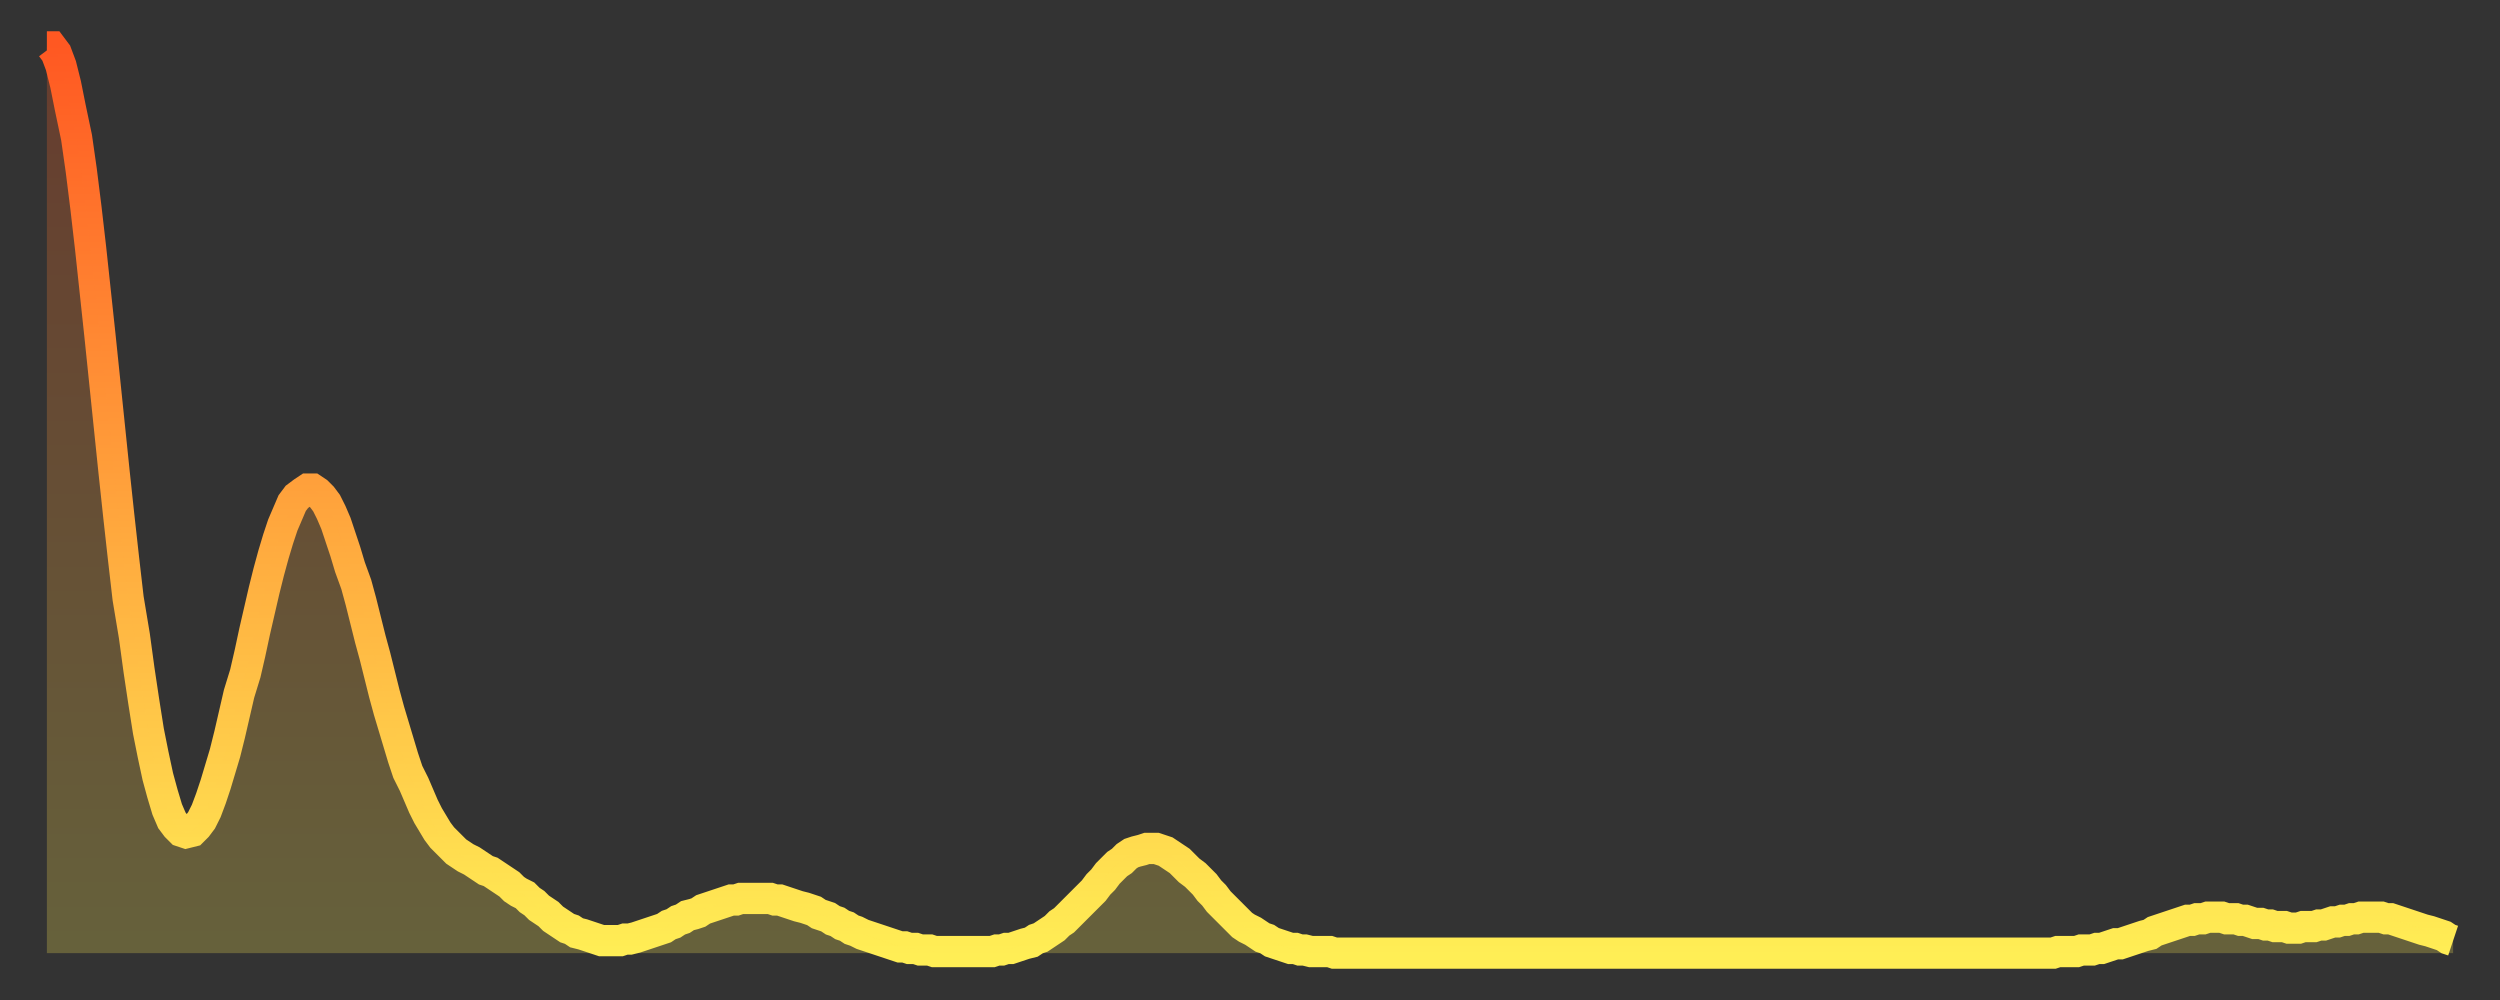 <?xml version="1.0" encoding="utf-8" ?>
<svg baseProfile="full" height="64" version="1.1" width="160" xmlns="http://www.w3.org/2000/svg" xmlns:ev="http://www.w3.org/2001/xml-events" xmlns:xlink="http://www.w3.org/1999/xlink"><rect width="100%" height="100%" fill="#333333" stroke="none"/><defs><linearGradient id="id1912790" x1="0" x2="0" y1="0" y2="1"><stop offset="0%" stop-color="#ff5822" /><stop offset="50%" stop-color="#ffa33c" /><stop offset="100%" stop-color="#ffee55" /></linearGradient></defs><g transform="translate(3,3)"><g><path d="M 0.0 0.0 0.3 0.0 0.6 0.4 0.9 1.2 1.2 2.4 1.5 3.9 1.9 5.8 2.2 7.9 2.5 10.3 2.8 12.9 3.1 15.7 3.4 18.5 3.7 21.4 4.0 24.3 4.3 27.2 4.6 30.0 4.9 32.7 5.2 35.3 5.6 37.7 5.9 39.9 6.2 41.9 6.5 43.8 6.8 45.3 7.1 46.7 7.4 47.8 7.7 48.8 8.0 49.5 8.3 49.9 8.6 50.2 8.9 50.3 9.3 50.2 9.6 49.9 9.9 49.5 10.2 48.9 10.5 48.1 10.8 47.2 11.1 46.2 11.4 45.2 11.7 44.0 12.0 42.7 12.3 41.4 12.7 40.1 13.0 38.8 13.3 37.4 13.6 36.1 13.9 34.8 14.2 33.6 14.5 32.5 14.8 31.5 15.1 30.6 15.4 29.9 15.7 29.2 16.0 28.8 16.4 28.5 16.7 28.3 17.0 28.3 17.3 28.5 17.6 28.8 17.9 29.2 18.2 29.8 18.5 30.5 18.8 31.4 19.1 32.3 19.4 33.3 19.8 34.4 20.1 35.5 20.4 36.7 20.7 37.9 21.0 39.0 21.3 40.2 21.6 41.4 21.9 42.5 22.2 43.5 22.5 44.5 22.8 45.5 23.1 46.4 23.5 47.2 23.8 47.9 24.1 48.6 24.4 49.2 24.7 49.7 25.0 50.2 25.3 50.6 25.6 50.9 25.9 51.2 26.2 51.5 26.5 51.7 26.8 51.9 27.2 52.1 27.5 52.3 27.8 52.5 28.1 52.7 28.4 52.8 28.7 53.0 29.0 53.2 29.3 53.4 29.6 53.6 29.9 53.9 30.2 54.1 30.6 54.3 30.9 54.6 31.2 54.8 31.5 55.1 31.8 55.3 32.1 55.5 32.4 55.8 32.7 56.0 33.0 56.2 33.3 56.4 33.6 56.5 33.9 56.7 34.3 56.8 34.6 56.9 34.9 57.0 35.2 57.1 35.5 57.2 35.8 57.2 36.1 57.2 36.4 57.2 36.7 57.2 37.0 57.1 37.3 57.1 37.7 57.0 38.0 56.9 38.3 56.8 38.6 56.7 38.9 56.6 39.2 56.5 39.5 56.4 39.8 56.2 40.1 56.1 40.4 55.9 40.7 55.8 41.0 55.6 41.4 55.5 41.7 55.4 42.0 55.2 42.3 55.1 42.6 55.0 42.9 54.9 43.2 54.8 43.5 54.7 43.8 54.6 44.1 54.6 44.4 54.5 44.7 54.5 45.1 54.5 45.4 54.5 45.7 54.5 46.0 54.5 46.3 54.5 46.6 54.6 46.9 54.6 47.2 54.7 47.5 54.8 47.8 54.9 48.1 55.0 48.5 55.1 48.8 55.2 49.1 55.3 49.4 55.5 49.7 55.6 50.0 55.7 50.3 55.9 50.6 56.0 50.9 56.2 51.2 56.3 51.5 56.5 51.8 56.6 52.2 56.8 52.5 56.9 52.8 57.0 53.1 57.1 53.4 57.2 53.7 57.3 54.0 57.4 54.3 57.5 54.6 57.6 54.9 57.6 55.2 57.7 55.6 57.7 55.9 57.8 56.2 57.8 56.5 57.8 56.8 57.9 57.1 57.9 57.4 57.9 57.7 57.9 58.0 57.9 58.3 57.9 58.6 57.9 58.9 57.9 59.3 57.9 59.6 57.9 59.9 57.9 60.2 57.9 60.5 57.9 60.8 57.8 61.1 57.8 61.4 57.7 61.7 57.7 62.0 57.6 62.3 57.5 62.6 57.4 63.0 57.3 63.3 57.1 63.6 57.0 63.9 56.8 64.2 56.6 64.5 56.4 64.8 56.1 65.1 55.9 65.4 55.6 65.7 55.3 66.0 55.0 66.4 54.6 66.7 54.3 67.0 54.0 67.3 53.6 67.6 53.3 67.9 52.9 68.2 52.6 68.5 52.3 68.8 52.1 69.1 51.8 69.4 51.6 69.7 51.5 70.1 51.4 70.4 51.3 70.7 51.3 71.0 51.3 71.3 51.4 71.6 51.5 71.9 51.7 72.2 51.9 72.5 52.1 72.8 52.4 73.1 52.7 73.5 53.0 73.8 53.3 74.1 53.6 74.4 54.0 74.7 54.3 75.0 54.7 75.3 55.0 75.6 55.3 75.9 55.6 76.2 55.9 76.5 56.2 76.8 56.4 77.2 56.6 77.5 56.8 77.8 57.0 78.1 57.1 78.4 57.3 78.7 57.4 79.0 57.5 79.3 57.6 79.6 57.7 79.9 57.7 80.2 57.8 80.5 57.8 80.9 57.9 81.2 57.9 81.5 57.9 81.8 57.9 82.1 57.9 82.4 58.0 82.7 58.0 83.0 58.0 83.3 58.0 83.6 58.0 83.9 58.0 84.3 58.0 84.6 58.0 84.9 58.0 85.2 58.0 85.5 58.0 85.8 58.0 86.1 58.0 86.4 58.0 86.7 58.0 87.0 58.0 87.3 58.0 87.6 58.0 88.0 58.0 88.3 58.0 88.6 58.0 88.9 58.0 89.2 58.0 89.5 58.0 89.8 58.0 90.1 58.0 90.4 58.0 90.7 58.0 91.0 58.0 91.4 58.0 91.7 58.0 92.0 58.0 92.3 58.0 92.6 58.0 92.9 58.0 93.2 58.0 93.5 58.0 93.8 58.0 94.1 58.0 94.4 58.0 94.7 58.0 95.1 58.0 95.4 58.0 95.7 58.0 96.0 58.0 96.3 58.0 96.6 58.0 96.9 58.0 97.2 58.0 97.5 58.0 97.8 58.0 98.1 58.0 98.4 58.0 98.8 58.0 99.1 58.0 99.4 58.0 99.7 58.0 100.0 58.0 100.3 58.0 100.6 58.0 100.9 58.0 101.2 58.0 101.5 58.0 101.8 58.0 102.2 58.0 102.5 58.0 102.8 58.0 103.1 58.0 103.4 58.0 103.7 58.0 104.0 58.0 104.3 58.0 104.6 58.0 104.9 58.0 105.2 58.0 105.5 58.0 105.9 58.0 106.2 58.0 106.5 58.0 106.8 58.0 107.1 58.0 107.4 58.0 107.7 58.0 108.0 58.0 108.3 58.0 108.6 58.0 108.9 58.0 109.3 58.0 109.6 58.0 109.9 58.0 110.2 58.0 110.5 58.0 110.8 58.0 111.1 58.0 111.4 58.0 111.7 58.0 112.0 58.0 112.3 58.0 112.6 58.0 113.0 58.0 113.3 58.0 113.6 58.0 113.9 58.0 114.2 58.0 114.5 58.0 114.8 58.0 115.1 58.0 115.4 58.0 115.7 58.0 116.0 58.0 116.3 58.0 116.7 58.0 117.0 58.0 117.3 58.0 117.6 58.0 117.9 58.0 118.2 58.0 118.5 58.0 118.8 58.0 119.1 58.0 119.4 58.0 119.7 58.0 120.1 58.0 120.4 58.0 120.7 58.0 121.0 58.0 121.3 58.0 121.6 58.0 121.9 58.0 122.2 58.0 122.5 58.0 122.8 58.0 123.1 58.0 123.4 58.0 123.8 58.0 124.1 58.0 124.4 58.0 124.7 58.0 125.0 58.0 125.3 58.0 125.6 58.0 125.9 58.0 126.2 58.0 126.5 58.0 126.8 58.0 127.2 58.0 127.5 58.0 127.8 58.0 128.1 58.0 128.4 58.0 128.7 57.9 129.0 57.9 129.3 57.9 129.6 57.9 129.9 57.9 130.2 57.8 130.5 57.8 130.9 57.8 131.2 57.7 131.5 57.7 131.8 57.6 132.1 57.5 132.4 57.4 132.7 57.4 133.0 57.3 133.3 57.2 133.6 57.1 133.9 57.0 134.2 56.9 134.6 56.8 134.9 56.6 135.2 56.5 135.5 56.4 135.8 56.3 136.1 56.2 136.4 56.1 136.7 56.0 137.0 55.9 137.3 55.9 137.6 55.8 138.0 55.8 138.3 55.7 138.6 55.7 138.9 55.7 139.2 55.7 139.5 55.8 139.8 55.8 140.1 55.8 140.4 55.9 140.7 55.9 141.0 56.0 141.3 56.1 141.7 56.1 142.0 56.2 142.3 56.2 142.6 56.3 142.9 56.3 143.2 56.3 143.5 56.4 143.8 56.4 144.1 56.4 144.4 56.3 144.7 56.3 145.1 56.3 145.4 56.2 145.7 56.2 146.0 56.1 146.3 56.0 146.6 56.0 146.9 55.9 147.2 55.9 147.5 55.8 147.8 55.8 148.1 55.7 148.4 55.7 148.8 55.7 149.1 55.7 149.4 55.7 149.7 55.8 150.0 55.8 150.3 55.9 150.6 56.0 150.9 56.1 151.2 56.2 151.5 56.3 151.8 56.4 152.1 56.5 152.5 56.6 152.8 56.7 153.1 56.8 153.4 56.9 153.7 57.1 154.0 57.2" fill="none" id="graph-curve" opacity="1" stroke="url(#id1912790)" stroke-width="2" /><path d="M 0 58 L 0.0 0.0 0.3 0.0 0.6 0.4 0.9 1.2 1.2 2.4 1.5 3.9 1.9 5.8 2.2 7.9 2.5 10.3 2.8 12.9 3.1 15.7 3.4 18.5 3.7 21.4 4.0 24.3 4.3 27.2 4.6 30.0 4.9 32.7 5.2 35.3 5.6 37.7 5.9 39.9 6.2 41.9 6.5 43.8 6.8 45.3 7.1 46.7 7.4 47.8 7.7 48.8 8.0 49.5 8.3 49.9 8.6 50.2 8.9 50.3 9.3 50.2 9.6 49.9 9.9 49.5 10.2 48.9 10.5 48.1 10.8 47.2 11.1 46.2 11.4 45.2 11.7 44.0 12.0 42.7 12.3 41.4 12.7 40.1 13.0 38.8 13.3 37.4 13.6 36.1 13.9 34.8 14.2 33.6 14.5 32.5 14.8 31.5 15.1 30.6 15.4 29.9 15.7 29.2 16.0 28.8 16.4 28.5 16.7 28.3 17.0 28.3 17.3 28.5 17.6 28.8 17.9 29.2 18.2 29.8 18.5 30.5 18.8 31.4 19.1 32.3 19.4 33.3 19.8 34.4 20.1 35.5 20.4 36.7 20.7 37.9 21.0 39.0 21.3 40.2 21.6 41.4 21.9 42.5 22.2 43.5 22.5 44.5 22.8 45.5 23.1 46.4 23.5 47.2 23.8 47.9 24.1 48.6 24.4 49.2 24.7 49.7 25.0 50.2 25.3 50.6 25.6 50.9 25.9 51.2 26.2 51.5 26.5 51.7 26.8 51.9 27.2 52.1 27.5 52.3 27.8 52.5 28.1 52.7 28.4 52.8 28.7 53.0 29.0 53.2 29.3 53.4 29.6 53.6 29.9 53.9 30.2 54.1 30.6 54.3 30.9 54.6 31.2 54.8 31.5 55.1 31.8 55.3 32.1 55.5 32.4 55.8 32.7 56.0 33.0 56.2 33.3 56.4 33.6 56.5 33.9 56.7 34.3 56.8 34.6 56.9 34.9 57.0 35.2 57.1 35.5 57.2 35.8 57.2 36.1 57.2 36.4 57.2 36.7 57.2 37.0 57.1 37.3 57.1 37.7 57.0 38.0 56.9 38.3 56.8 38.6 56.7 38.9 56.6 39.2 56.5 39.5 56.4 39.8 56.2 40.1 56.1 40.4 55.9 40.7 55.8 41.0 55.6 41.4 55.5 41.7 55.4 42.0 55.2 42.3 55.1 42.6 55.0 42.9 54.9 43.2 54.8 43.5 54.7 43.8 54.6 44.1 54.6 44.4 54.5 44.7 54.5 45.1 54.5 45.4 54.5 45.7 54.5 46.0 54.5 46.3 54.5 46.6 54.6 46.9 54.6 47.2 54.7 47.5 54.8 47.8 54.9 48.1 55.0 48.5 55.1 48.8 55.2 49.1 55.3 49.4 55.5 49.7 55.6 50.0 55.7 50.3 55.9 50.6 56.0 50.9 56.2 51.2 56.3 51.5 56.5 51.8 56.6 52.2 56.8 52.5 56.9 52.8 57.0 53.1 57.1 53.4 57.2 53.7 57.3 54.0 57.4 54.3 57.5 54.6 57.6 54.9 57.6 55.2 57.7 55.6 57.7 55.9 57.8 56.2 57.8 56.5 57.8 56.8 57.9 57.1 57.9 57.4 57.9 57.7 57.9 58.0 57.9 58.3 57.9 58.6 57.9 58.9 57.9 59.3 57.9 59.6 57.9 59.9 57.9 60.2 57.9 60.5 57.9 60.8 57.8 61.1 57.8 61.4 57.7 61.7 57.7 62.0 57.6 62.3 57.5 62.6 57.4 63.0 57.3 63.3 57.1 63.6 57.0 63.9 56.8 64.2 56.6 64.5 56.4 64.8 56.1 65.1 55.9 65.4 55.6 65.7 55.3 66.0 55.0 66.4 54.6 66.7 54.3 67.0 54.0 67.3 53.6 67.6 53.3 67.9 52.9 68.2 52.6 68.5 52.3 68.8 52.1 69.1 51.8 69.4 51.6 69.7 51.5 70.1 51.4 70.4 51.3 70.7 51.3 71.0 51.3 71.3 51.4 71.6 51.5 71.9 51.7 72.2 51.9 72.5 52.1 72.8 52.4 73.1 52.7 73.5 53.0 73.8 53.3 74.1 53.6 74.4 54.0 74.7 54.3 75.0 54.7 75.3 55.0 75.6 55.3 75.9 55.6 76.2 55.9 76.5 56.2 76.8 56.4 77.2 56.6 77.5 56.8 77.8 57.0 78.1 57.1 78.4 57.3 78.7 57.4 79.0 57.5 79.3 57.6 79.6 57.7 79.9 57.7 80.2 57.8 80.5 57.8 80.9 57.9 81.2 57.9 81.5 57.9 81.8 57.9 82.1 57.9 82.4 58.0 82.7 58.0 83.0 58.0 83.3 58.0 83.6 58.0 83.9 58.0 84.3 58.0 84.6 58.0 84.9 58.0 85.2 58.0 85.5 58.0 85.8 58.0 86.1 58.0 86.4 58.0 86.7 58.0 87.0 58.0 87.3 58.0 87.6 58.0 88.0 58.0 88.3 58.0 88.6 58.0 88.9 58.0 89.2 58.0 89.5 58.0 89.8 58.0 90.1 58.0 90.4 58.0 90.7 58.0 91.0 58.0 91.4 58.0 91.7 58.0 92.0 58.0 92.3 58.0 92.6 58.0 92.9 58.0 93.2 58.0 93.5 58.0 93.8 58.0 94.1 58.0 94.4 58.0 94.7 58.0 95.1 58.0 95.4 58.0 95.7 58.0 96.0 58.0 96.3 58.0 96.6 58.0 96.9 58.0 97.2 58.0 97.5 58.0 97.8 58.0 98.1 58.0 98.4 58.0 98.8 58.0 99.1 58.0 99.4 58.0 99.7 58.0 100.0 58.0 100.3 58.0 100.6 58.0 100.9 58.0 101.2 58.0 101.5 58.0 101.8 58.0 102.2 58.0 102.5 58.0 102.8 58.0 103.1 58.0 103.4 58.0 103.7 58.0 104.0 58.0 104.3 58.0 104.6 58.0 104.9 58.0 105.2 58.0 105.5 58.0 105.9 58.0 106.2 58.0 106.5 58.0 106.8 58.0 107.1 58.0 107.4 58.0 107.7 58.0 108.0 58.0 108.3 58.0 108.6 58.0 108.9 58.0 109.3 58.0 109.6 58.0 109.9 58.0 110.2 58.0 110.5 58.0 110.8 58.0 111.1 58.0 111.4 58.0 111.7 58.0 112.0 58.0 112.3 58.0 112.6 58.0 113.0 58.0 113.3 58.0 113.6 58.0 113.9 58.0 114.2 58.0 114.5 58.0 114.8 58.0 115.1 58.0 115.4 58.0 115.7 58.0 116.0 58.0 116.3 58.0 116.7 58.0 117.0 58.0 117.3 58.0 117.6 58.0 117.9 58.0 118.2 58.0 118.5 58.0 118.8 58.0 119.1 58.0 119.4 58.0 119.7 58.0 120.1 58.0 120.4 58.0 120.7 58.0 121.0 58.0 121.3 58.0 121.6 58.0 121.9 58.0 122.2 58.0 122.5 58.0 122.8 58.0 123.1 58.0 123.4 58.0 123.8 58.0 124.1 58.0 124.4 58.0 124.7 58.0 125.0 58.0 125.3 58.0 125.6 58.0 125.9 58.0 126.2 58.0 126.5 58.0 126.8 58.0 127.2 58.0 127.5 58.0 127.8 58.0 128.1 58.0 128.4 58.0 128.7 57.9 129.0 57.9 129.3 57.9 129.6 57.9 129.9 57.9 130.2 57.8 130.5 57.8 130.9 57.8 131.2 57.7 131.5 57.7 131.8 57.6 132.1 57.5 132.4 57.4 132.7 57.4 133.0 57.3 133.3 57.2 133.6 57.1 133.9 57.0 134.2 56.9 134.6 56.8 134.9 56.6 135.2 56.5 135.5 56.4 135.8 56.3 136.1 56.2 136.4 56.1 136.7 56.0 137.0 55.9 137.3 55.9 137.6 55.8 138.0 55.8 138.3 55.7 138.6 55.7 138.9 55.7 139.2 55.7 139.5 55.8 139.8 55.8 140.1 55.8 140.4 55.9 140.7 55.9 141.0 56.0 141.3 56.1 141.7 56.1 142.0 56.2 142.3 56.2 142.6 56.3 142.9 56.3 143.2 56.3 143.5 56.4 143.8 56.4 144.1 56.4 144.4 56.3 144.7 56.3 145.1 56.3 145.4 56.2 145.7 56.2 146.0 56.1 146.3 56.0 146.6 56.0 146.9 55.9 147.2 55.9 147.5 55.8 147.8 55.8 148.1 55.7 148.4 55.7 148.8 55.7 149.1 55.7 149.4 55.7 149.7 55.8 150.0 55.8 150.3 55.9 150.6 56.0 150.9 56.1 151.2 56.2 151.5 56.3 151.8 56.4 152.1 56.5 152.5 56.6 152.8 56.7 153.1 56.8 153.4 56.9 153.7 57.1 154.0 57.2 154 58" fill="url(#id1912790)" fill-opacity=".25" id="graph-shadow" /></g></g></svg>